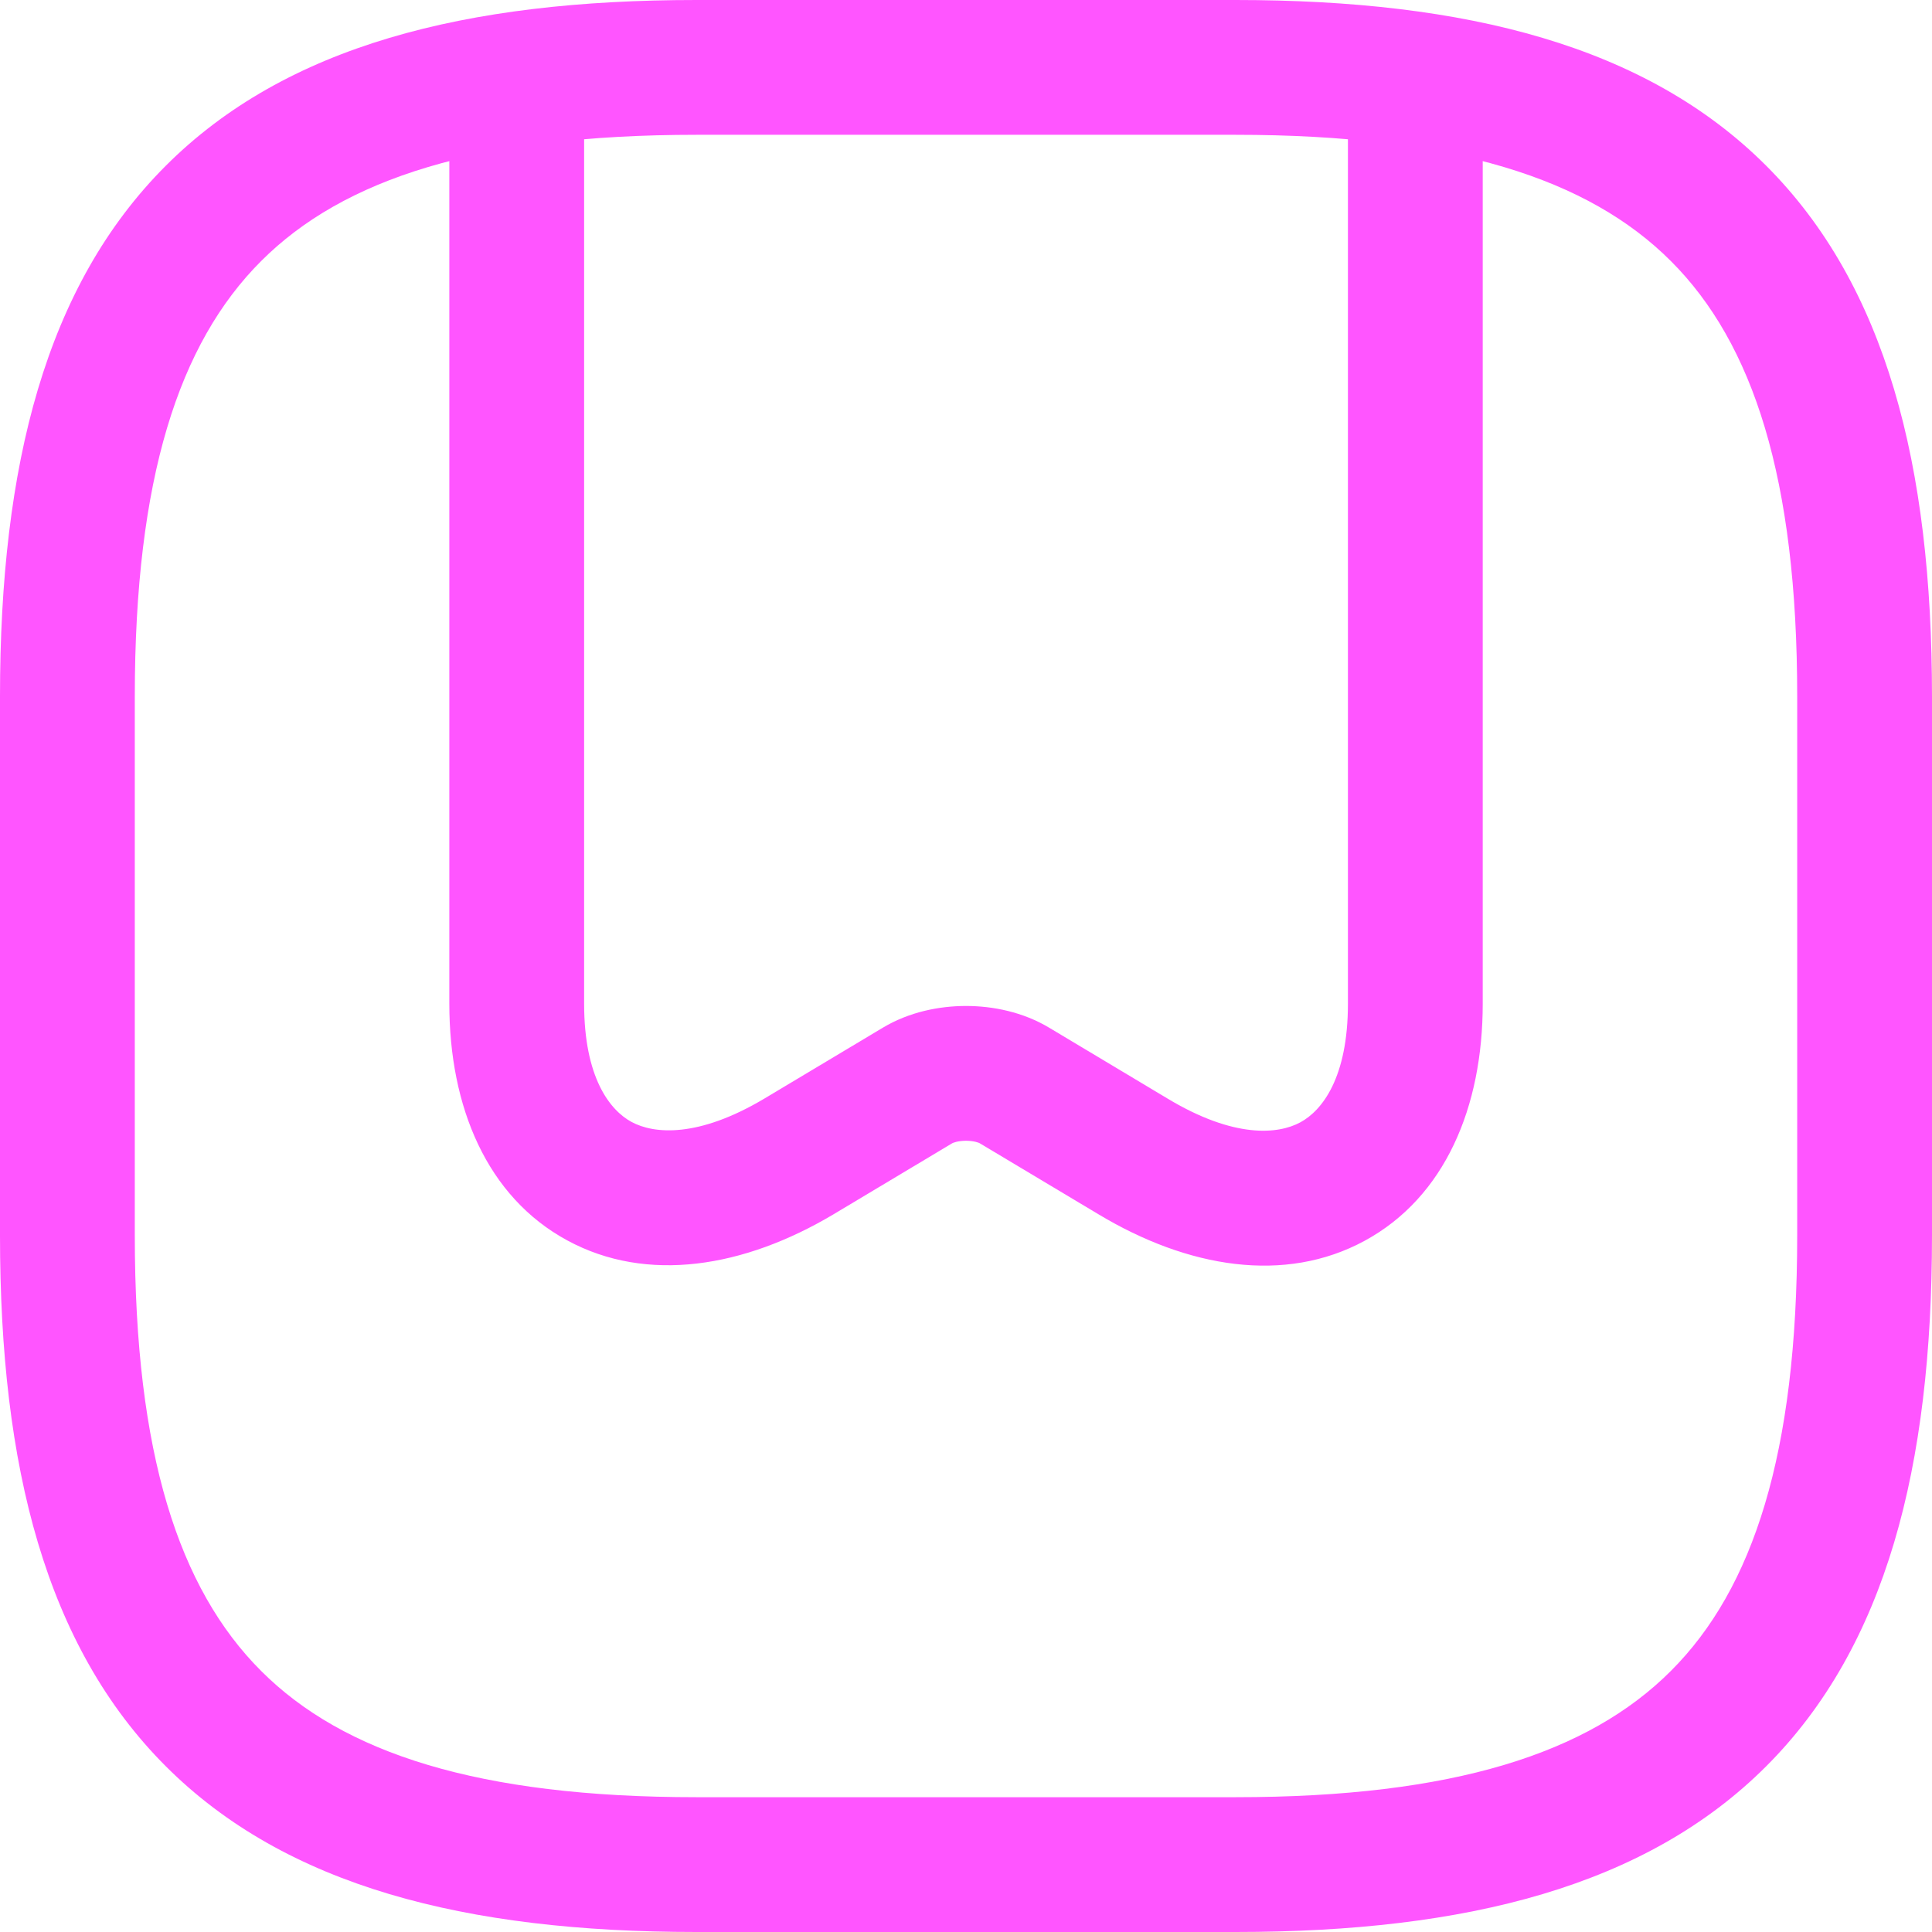<svg width="35" height="35" viewBox="0 0 35 35" fill="none" xmlns="http://www.w3.org/2000/svg">
<g id="Group 4">
<path id="Vector (Stroke)" fill-rule="evenodd" clip-rule="evenodd" d="M3.003 3.003C5.175 0.831 8.426 0 12.616 0H22.384C26.574 0 29.825 0.831 31.997 3.003C34.169 5.175 35 8.426 35 12.616V22.384C35 26.574 34.169 29.825 31.997 31.997C29.825 34.169 26.574 35 22.384 35H12.616C8.426 35 5.175 34.169 3.003 31.997C0.831 29.825 0 26.574 0 22.384V12.616C0 8.426 0.831 5.175 3.003 3.003ZM4.73 4.73C3.239 6.22 2.442 8.667 2.442 12.616V22.384C2.442 26.333 3.239 28.78 4.73 30.27C6.22 31.761 8.667 32.558 12.616 32.558H22.384C26.333 32.558 28.78 31.761 30.27 30.27C31.761 28.78 32.558 26.333 32.558 22.384V12.616C32.558 8.667 31.761 6.22 30.27 4.73C28.78 3.239 26.333 2.442 22.384 2.442H12.616C8.667 2.442 6.22 3.239 4.73 4.73Z" fill="#FF55FF"/>
<path id="Vector (Stroke)_2" fill-rule="evenodd" clip-rule="evenodd" d="M9.361 0.716C10.035 0.716 10.582 1.263 10.582 1.937V18.184C10.582 19.523 11.049 20.113 11.441 20.325C11.848 20.545 12.647 20.617 13.847 19.902C13.847 19.903 13.847 19.902 13.847 19.902L15.993 18.618C15.993 18.618 15.993 18.618 15.993 18.618C16.468 18.333 17.015 18.224 17.5 18.224C17.985 18.224 18.532 18.333 19.007 18.618C19.007 18.618 19.007 18.618 19.007 18.618L21.157 19.905C22.356 20.625 23.152 20.552 23.557 20.332C23.951 20.119 24.419 19.524 24.419 18.184V1.937C24.419 1.263 24.965 0.716 25.64 0.716C26.314 0.716 26.861 1.263 26.861 1.937V18.184C26.861 20.05 26.181 21.686 24.722 22.478C23.276 23.263 21.517 22.97 19.9 21.998C19.9 21.998 19.9 21.998 19.9 21.998L17.752 20.713C17.752 20.713 17.745 20.709 17.732 20.703C17.719 20.698 17.701 20.692 17.677 20.686C17.628 20.674 17.567 20.666 17.5 20.666C17.433 20.666 17.372 20.674 17.323 20.686C17.3 20.692 17.281 20.698 17.268 20.703C17.255 20.709 17.249 20.712 17.249 20.712L15.097 22C13.481 22.962 11.724 23.254 10.28 22.473C8.82 21.684 8.14 20.051 8.14 18.184V1.937C8.14 1.263 8.686 0.716 9.361 0.716Z" fill="#FF55FF"/>
</g>
</svg>
